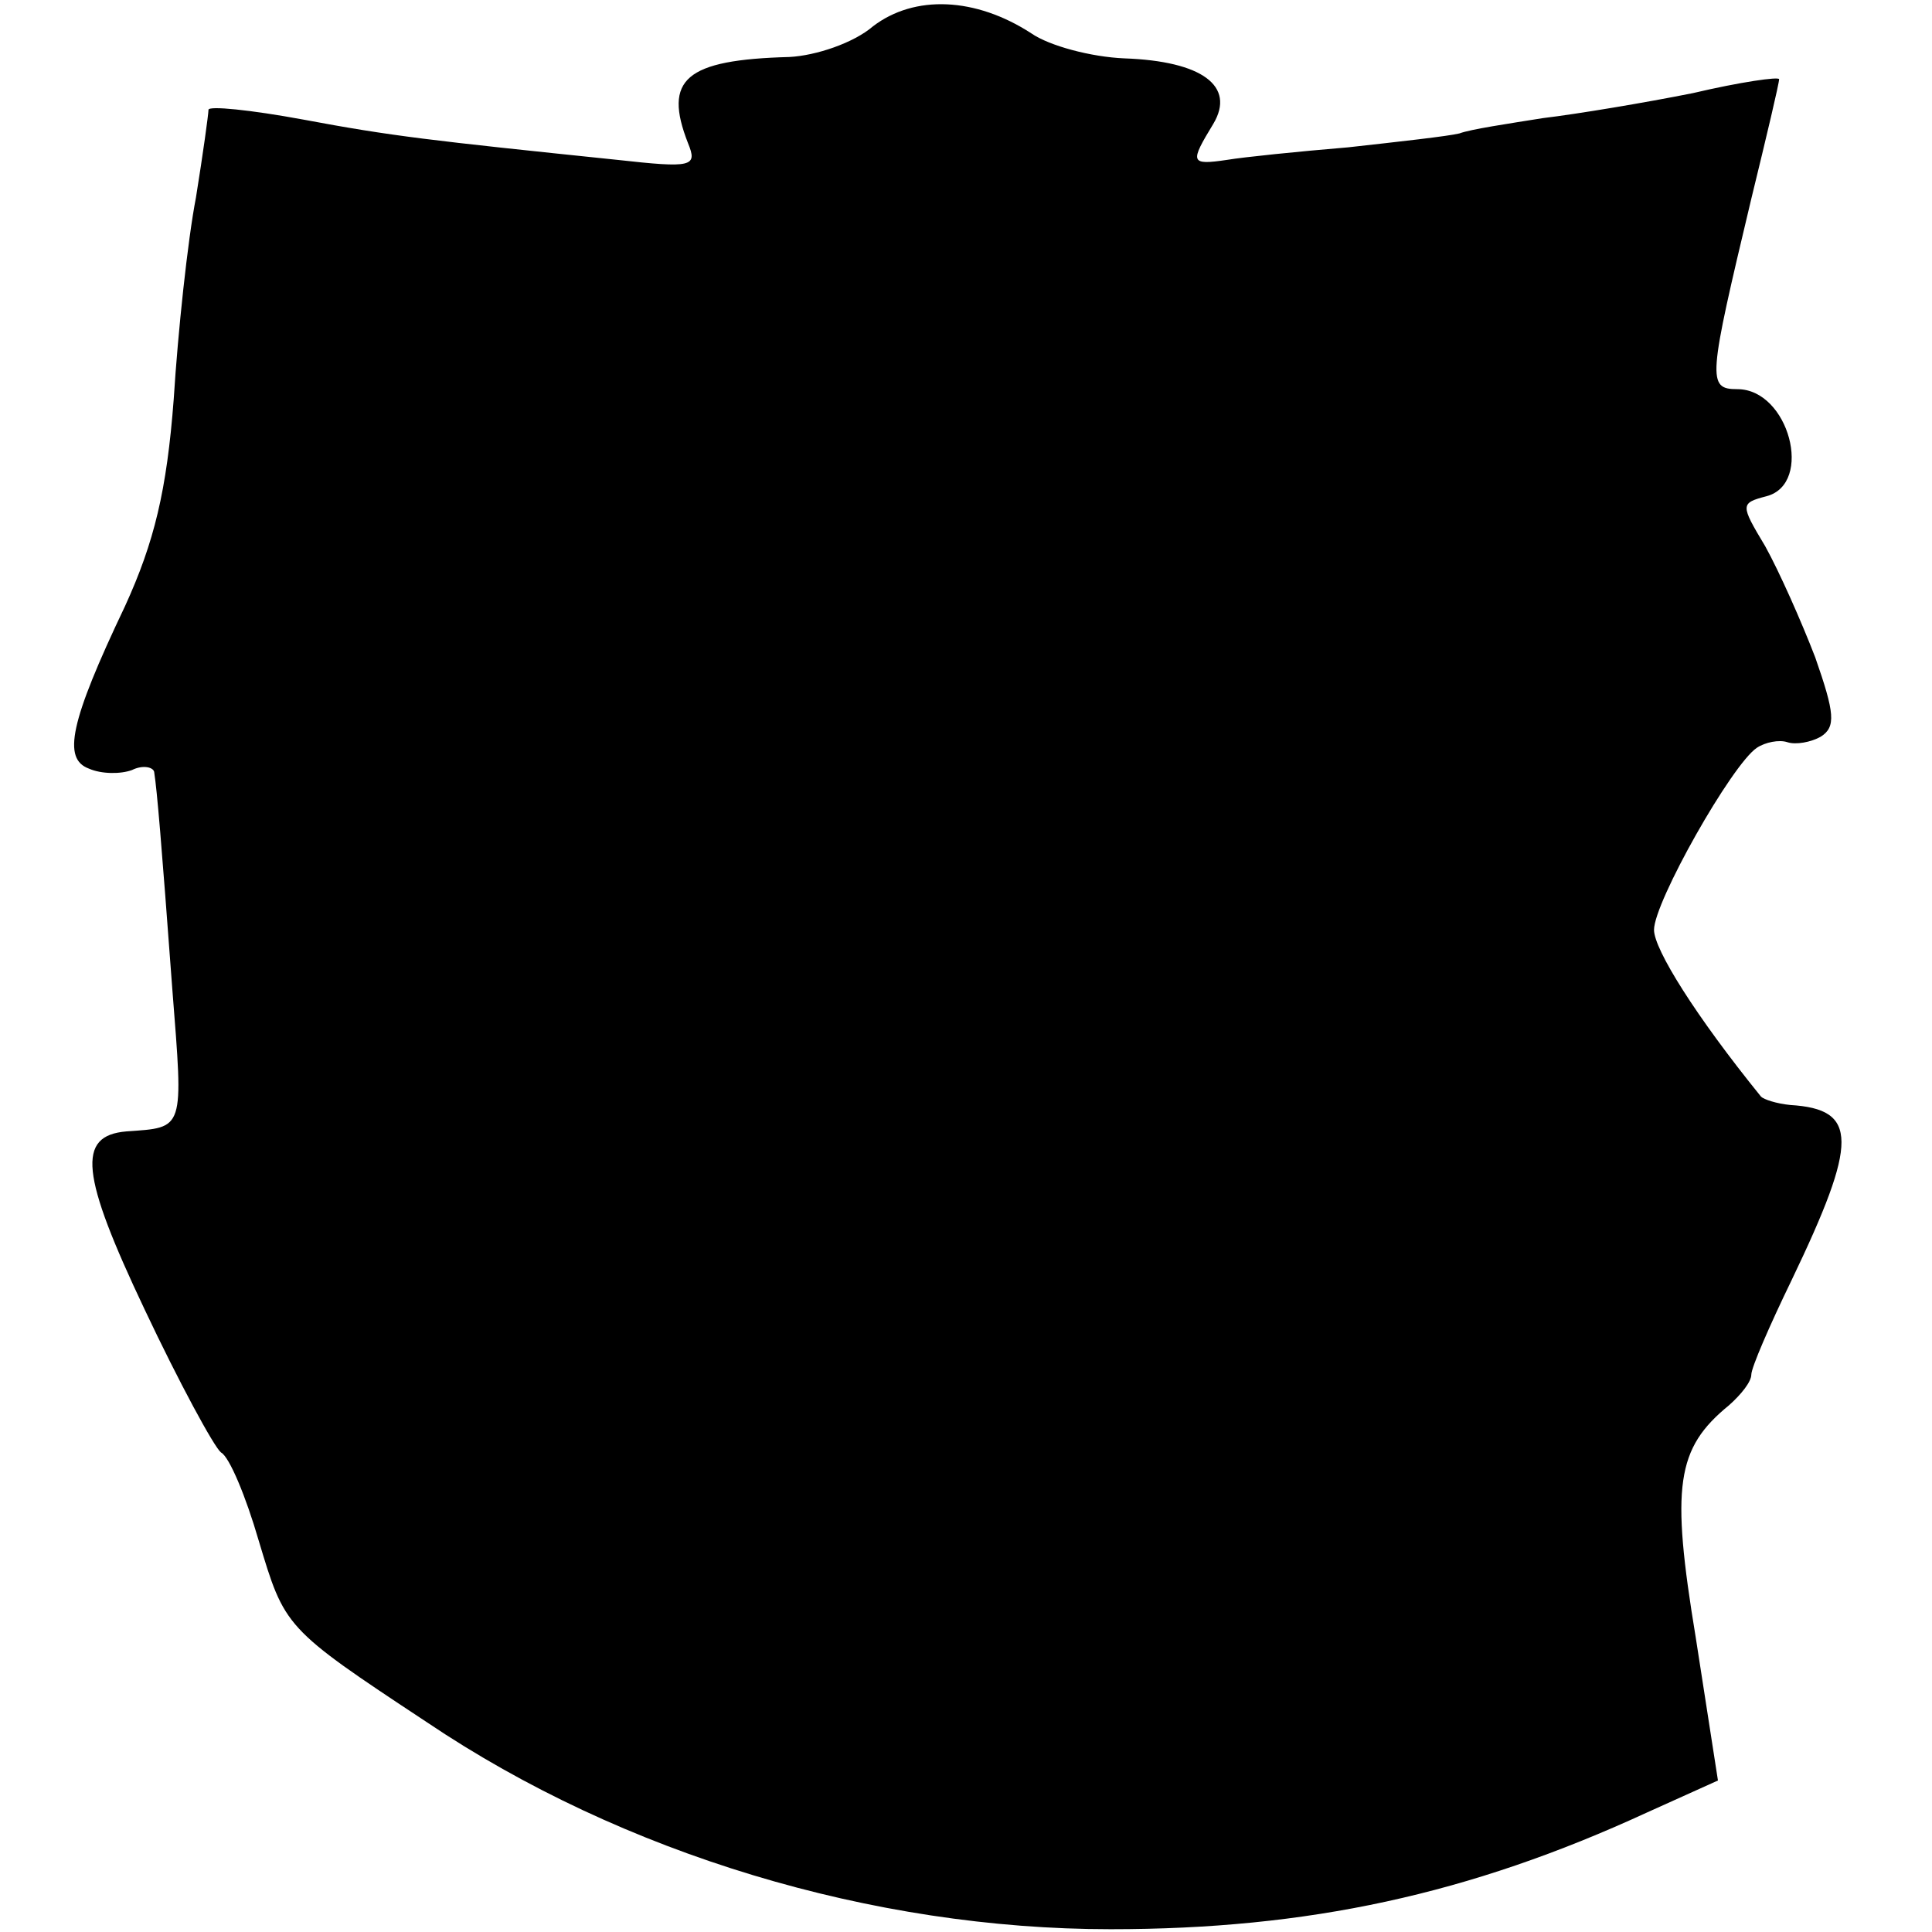 <?xml version="1.0" standalone="no"?>
<!DOCTYPE svg PUBLIC "-//W3C//DTD SVG 20010904//EN"
 "http://www.w3.org/TR/2001/REC-SVG-20010904/DTD/svg10.dtd">
<svg version="1.0" xmlns="http://www.w3.org/2000/svg"
 width="139pt" height="139pt" viewBox="0 0 139 139"
 preserveAspectRatio="xMidYMid meet">
<g transform="translate(0,139) scale(0.1,-0.1)"
fill="#000000" stroke="none">
<path d="M628 1371 c-14 -12 -41 -21 -60 -22 -75 -2 -91 -16 -73 -62 7 -17 3
-18 -51 -12 -135 14 -162 17 -226 29 -38 7 -68 10 -68 7 0 -3 -4 -32 -9 -63
-6 -31 -13 -97 -16 -145 -5 -66 -14 -103 -35 -149 -40 -84 -45 -110 -26 -117
9 -4 23 -4 31 -1 8 4 16 2 16 -2 2 -13 5 -48 13 -156 8 -102 9 -99 -33 -102
-36 -3 -33 -31 13 -128 25 -53 50 -99 55 -103 6 -3 18 -32 27 -63 19 -63 18
-63 121 -131 141 -95 321 -149 492 -149 142 0 258 25 386 84 l51 23 -16 103
c-18 109 -14 136 24 167 9 8 16 17 16 22 0 5 13 35 29 68 48 100 48 123 -1
126 -10 1 -19 4 -21 6 -47 58 -77 106 -77 120 0 20 56 119 74 131 6 4 16 6 22
4 6 -2 17 0 24 4 11 7 10 17 -4 57 -10 26 -26 62 -36 80 -18 30 -18 31 1 36
34 9 16 77 -21 77 -22 0 -21 7 10 137 11 45 20 83 20 86 0 2 -28 -2 -62 -10
-35 -7 -83 -15 -108 -18 -25 -4 -52 -8 -60 -11 -8 -2 -44 -6 -80 -10 -36 -3
-75 -7 -87 -9 -27 -4 -27 -2 -10 26 16 27 -8 45 -64 47 -24 1 -54 9 -67 18
-40 26 -84 28 -114 5z"/>
</g>
</svg>
